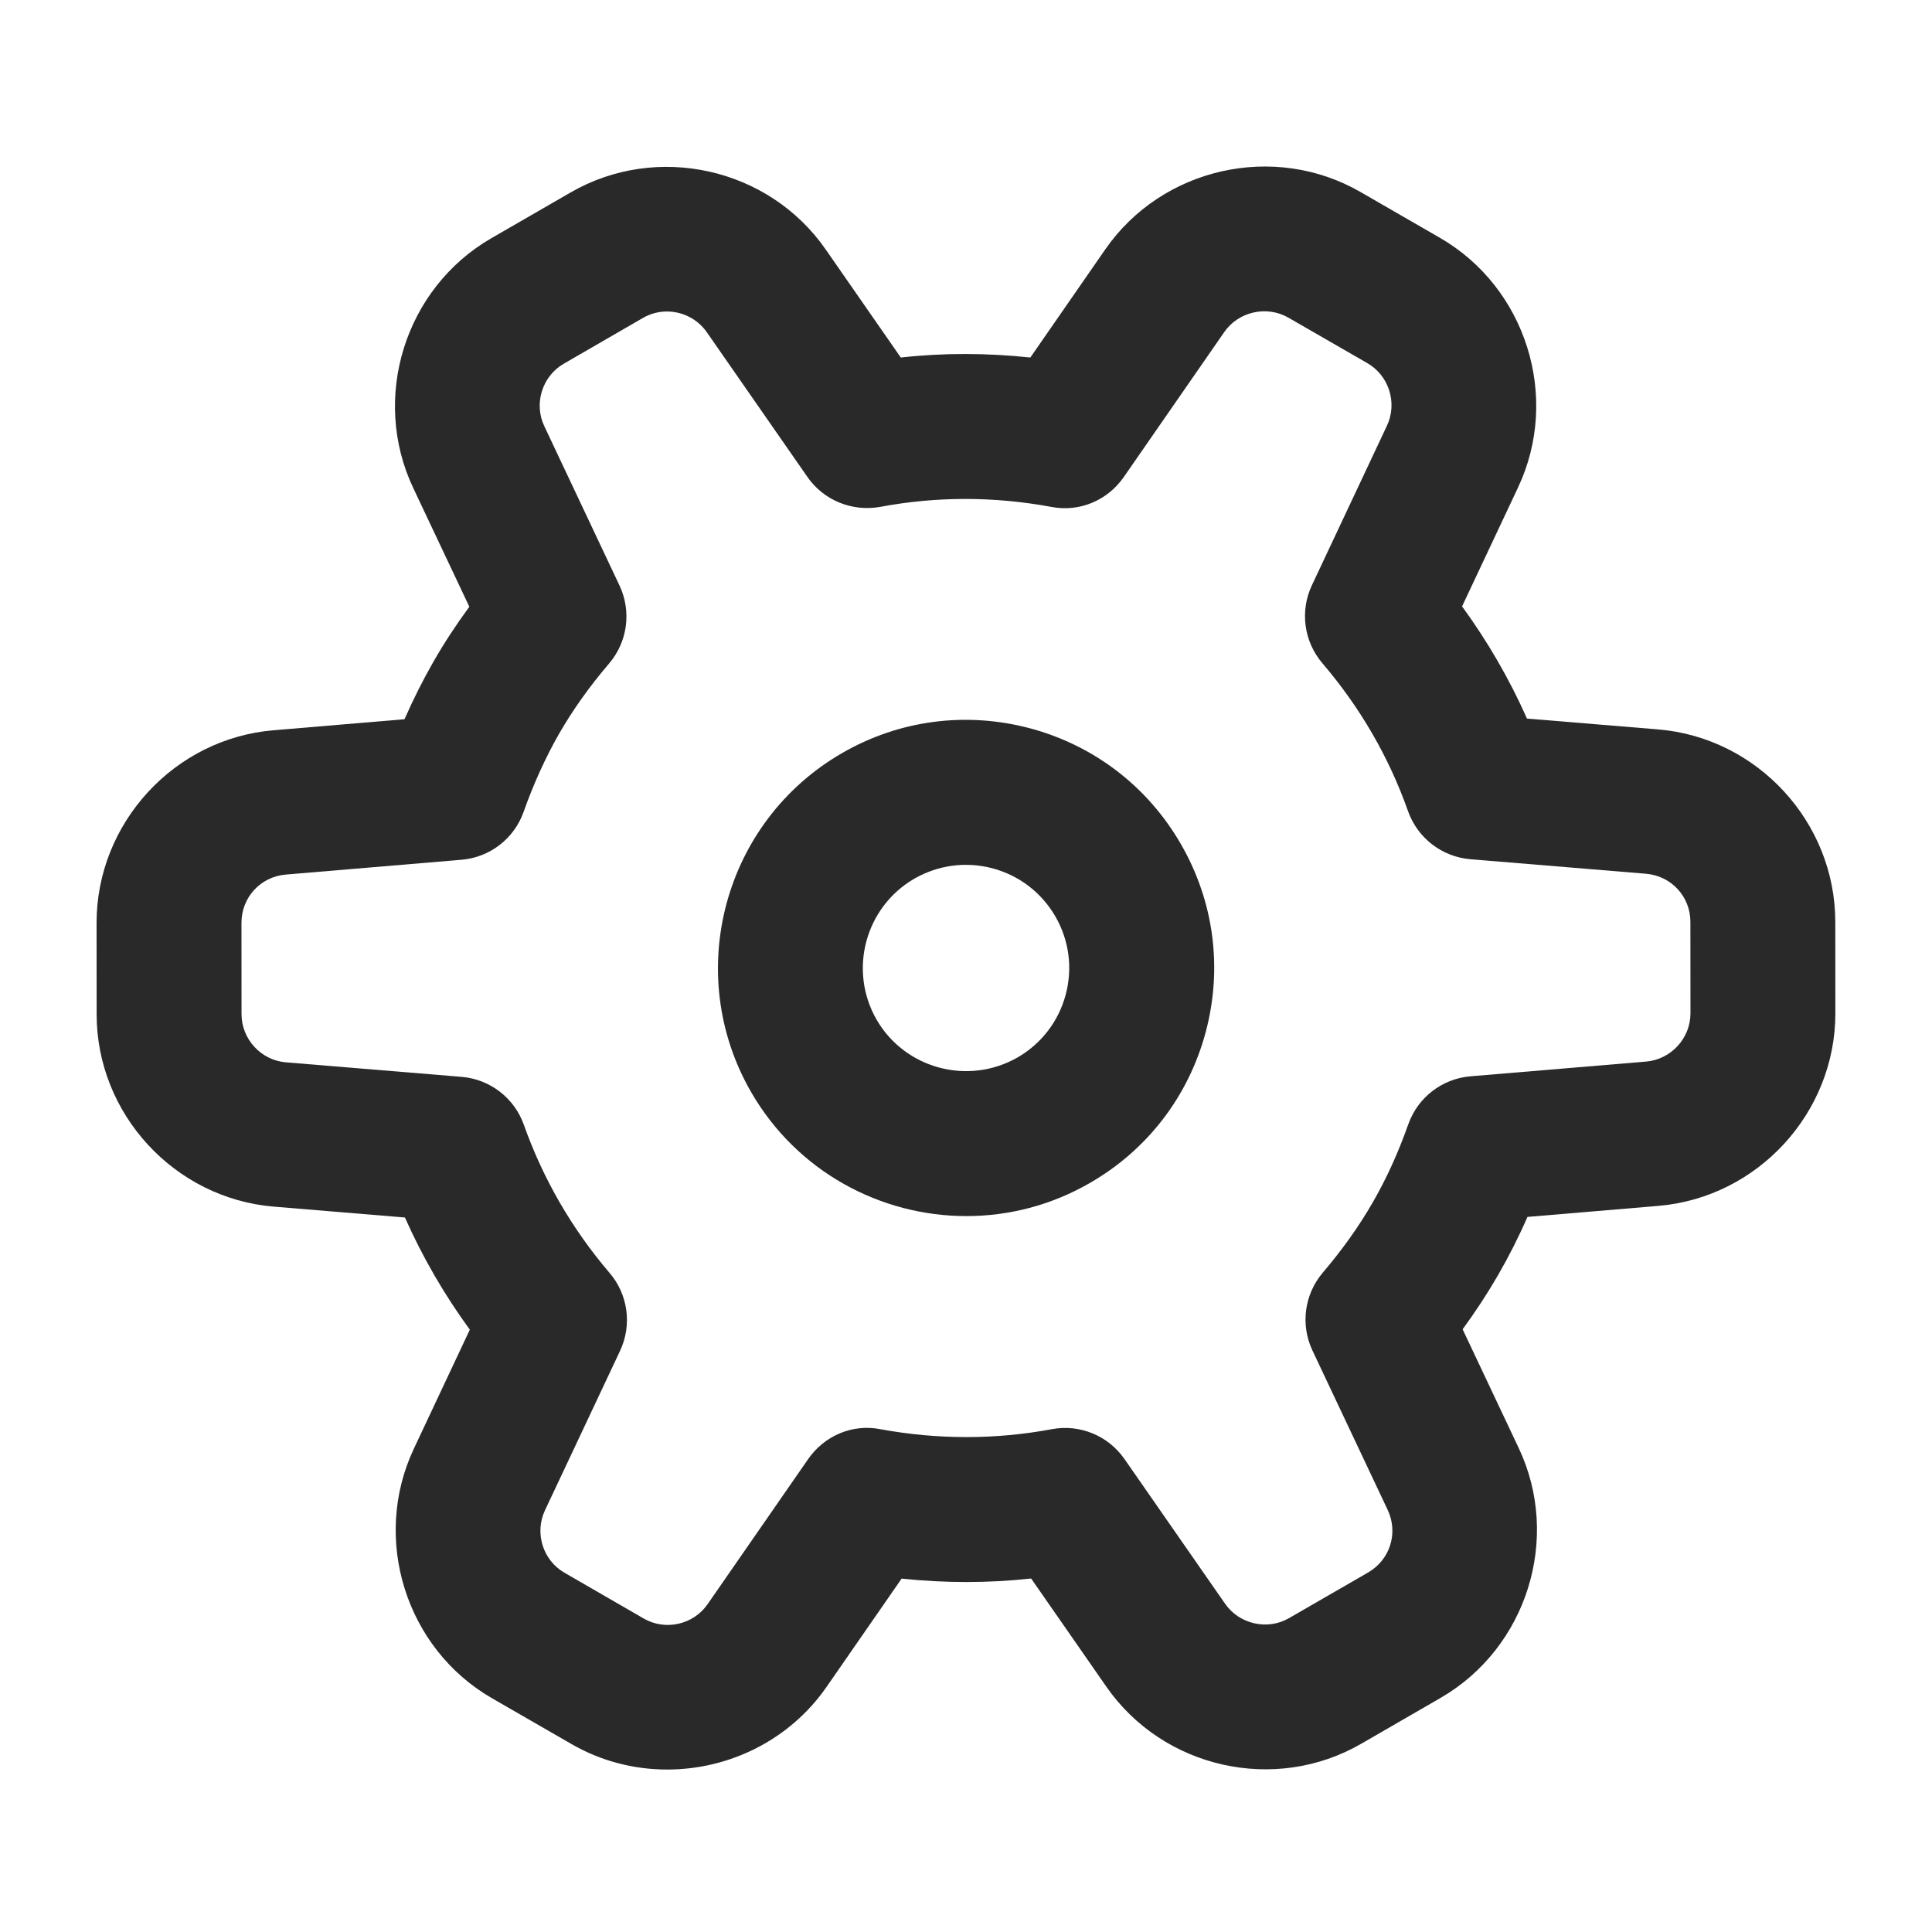 <svg width="56" height="56" viewBox="0 0 56 56" fill="none" xmlns="http://www.w3.org/2000/svg">
<g clip-path="url(#clip0_158_7268)">
<path d="M28.011 35.249C25.524 35.249 23.103 33.961 21.772 31.656C19.79 28.219 20.971 23.814 24.404 21.831C26.065 20.869 28.003 20.617 29.862 21.112C31.717 21.61 33.268 22.802 34.227 24.464C35.189 26.127 35.443 28.066 34.947 29.919C34.449 31.776 33.26 33.327 31.596 34.286C30.466 34.94 29.23 35.249 28.011 35.249ZM25.409 29.556C26.233 30.98 28.064 31.47 29.496 30.65C30.187 30.25 30.682 29.605 30.889 28.834C31.095 28.063 30.99 27.256 30.591 26.564C30.19 25.873 29.546 25.378 28.774 25.17C28.004 24.965 27.197 25.071 26.504 25.468C25.076 26.294 24.585 28.126 25.409 29.556Z" fill="#292929"/>
<path d="M19.339 51.291C18.389 51.291 17.429 51.053 16.561 50.55L14.265 49.227C11.765 47.789 10.765 44.609 11.994 41.995L13.618 38.541C12.876 37.524 12.247 36.438 11.737 35.29L7.938 34.975C5.057 34.737 2.801 32.288 2.801 29.4L2.799 26.75C2.799 23.857 5.053 21.405 7.932 21.167L11.725 20.847C11.982 20.262 12.264 19.701 12.57 19.168C12.877 18.632 13.223 18.107 13.604 17.587L11.978 14.145C10.743 11.534 11.736 8.354 14.238 6.907L16.535 5.581C19.034 4.134 22.285 4.856 23.934 7.232L26.11 10.363C27.353 10.224 28.608 10.229 29.865 10.363L32.036 7.23C33.685 4.851 36.939 4.123 39.438 5.567L41.733 6.891C44.237 8.334 45.232 11.514 44.003 14.126L42.379 17.576C43.122 18.596 43.751 19.682 44.26 20.828L48.059 21.142C50.939 21.38 53.194 23.83 53.197 26.718L53.199 29.37C53.201 32.257 50.948 34.71 48.069 34.953L44.274 35.273C44.018 35.859 43.736 36.416 43.426 36.952C43.12 37.483 42.775 38.011 42.395 38.53L44.021 41.973C45.254 44.581 44.263 47.761 41.762 49.211L39.464 50.539C36.962 51.991 33.713 51.261 32.065 48.885L29.888 45.754C28.64 45.891 27.385 45.888 26.134 45.757L23.96 48.893C22.885 50.444 21.127 51.291 19.339 51.291ZM19.332 9.029C19.094 9.029 18.855 9.089 18.637 9.215L16.339 10.544C15.716 10.905 15.467 11.698 15.776 12.351L17.957 16.972C18.309 17.719 18.192 18.602 17.656 19.231C17.084 19.901 16.611 20.565 16.209 21.262C15.814 21.952 15.467 22.715 15.178 23.529C14.904 24.309 14.198 24.853 13.375 24.921L8.282 25.35C7.55 25.413 6.999 26.012 6.999 26.748L7.001 29.397C7.001 30.119 7.565 30.732 8.285 30.792L13.379 31.213C14.202 31.281 14.909 31.825 15.185 32.605C15.742 34.174 16.577 35.618 17.668 36.895C18.206 37.521 18.324 38.407 17.973 39.154L15.795 43.78C15.489 44.434 15.736 45.229 16.363 45.587L18.659 46.914C19.287 47.277 20.099 47.091 20.508 46.501L23.423 42.295C23.892 41.617 24.708 41.262 25.529 41.428C27.177 41.729 28.846 41.732 30.486 41.426C31.296 41.273 32.123 41.612 32.595 42.293L35.513 46.49C35.923 47.078 36.74 47.264 37.362 46.903L39.659 45.577C40.292 45.21 40.537 44.431 40.223 43.766L38.042 39.145C37.689 38.399 37.807 37.516 38.343 36.887C38.914 36.214 39.387 35.552 39.786 34.858L39.788 34.855C40.187 34.163 40.525 33.422 40.82 32.588C41.096 31.809 41.802 31.265 42.625 31.197L47.718 30.77C48.435 30.707 48.999 30.095 48.999 29.373L48.997 26.72C48.997 25.988 48.445 25.389 47.712 25.326L42.619 24.905C41.796 24.836 41.09 24.292 40.813 23.513C40.26 21.946 39.423 20.502 38.329 19.223C37.793 18.594 37.674 17.711 38.026 16.964L40.202 12.338C40.51 11.684 40.261 10.888 39.635 10.527L37.339 9.204C36.71 8.848 35.9 9.032 35.488 9.622L32.577 13.822C32.107 14.503 31.292 14.853 30.469 14.692C28.814 14.386 27.144 14.386 25.513 14.692C24.695 14.837 23.874 14.503 23.404 13.825L20.486 9.628C20.217 9.242 19.778 9.029 19.332 9.029Z" fill="#292929"/>
</g>
<defs>
<clipPath id="clip0_158_7268">
<rect width="56" height="56" fill="white"/>
</clipPath>
</defs>
</svg>
